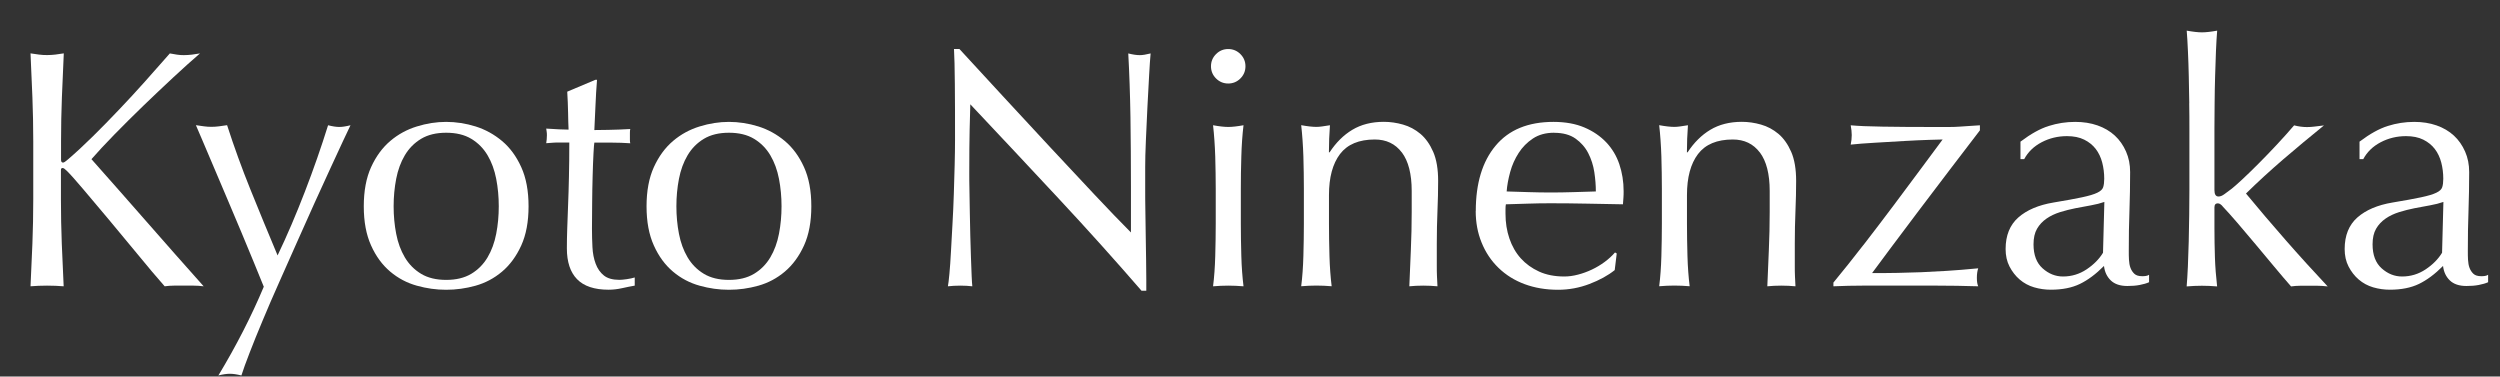 <?xml version="1.0" encoding="UTF-8"?>
<svg id="_レイヤー_1" data-name="レイヤー 1" xmlns="http://www.w3.org/2000/svg" viewBox="0 0 410.41 61.81">
  <rect x="0" y="0" width="410.41" height="61.81" fill="#333333" stroke="none"/>
  <defs>
    <style>
      .cls-1 {
        fill: #fff;
      }
    </style>
  </defs>
  <path class="cls-1" d="M5.01,47c.11-2.3,.21-4.64,.31-7.01,.09-2.37,.14-4.79,.14-7.24v-9.57c0-2.45-.05-4.85-.14-7.21-.09-2.36-.2-4.76-.31-7.21,.48,.08,.95,.14,1.39,.2s.89,.08,1.34,.08,.89-.03,1.34-.08,.91-.12,1.39-.2c-.11,2.45-.21,4.85-.31,7.21-.09,2.36-.14,4.76-.14,7.21v3.06c0,.3,.11,.45,.33,.45,.15,0,.41-.17,.78-.5,1.3-1.11,2.66-2.37,4.09-3.78s2.87-2.88,4.31-4.4c1.45-1.52,2.88-3.07,4.29-4.65,1.41-1.58,2.76-3.11,4.06-4.59,.41,.08,.8,.14,1.17,.2,.37,.06,.74,.08,1.11,.08,.45,0,.89-.03,1.33-.08,.45-.06,.89-.12,1.34-.2-1.3,1.11-2.76,2.43-4.4,3.95-1.63,1.52-3.28,3.08-4.93,4.67-1.65,1.6-3.23,3.16-4.73,4.7-1.5,1.54-2.75,2.88-3.76,4.04,3,3.38,6.04,6.82,9.1,10.32s6.17,7.02,9.32,10.55c-.56-.07-1.11-.11-1.67-.11h-3.2c-.5,0-1.01,.04-1.53,.11-1.34-1.52-2.81-3.26-4.42-5.23-1.61-1.96-3.19-3.87-4.73-5.7-1.54-1.84-2.93-3.49-4.17-4.95-1.24-1.47-2.16-2.5-2.76-3.09-.3-.3-.52-.45-.67-.45-.19,0-.28,.11-.28,.33v4.84c0,2.45,.05,4.86,.14,7.24,.09,2.38,.2,4.71,.31,7.01-.85-.07-1.76-.11-2.73-.11s-1.87,.04-2.73,.11Z"/>
  <path class="cls-1" d="M43.3,47.06c-.41-1-.94-2.3-1.59-3.9-.65-1.6-1.35-3.27-2.09-5.04-.74-1.76-1.5-3.56-2.28-5.4-.78-1.84-1.51-3.56-2.2-5.18-.69-1.62-1.29-3.03-1.81-4.26-.52-1.22-.91-2.13-1.17-2.73,.48,.08,.93,.14,1.34,.19,.41,.06,.82,.08,1.22,.08s.82-.03,1.22-.08c.41-.05,.85-.12,1.34-.19,1.15,3.56,2.43,7.09,3.84,10.58,1.41,3.49,2.89,7.09,4.45,10.8,1.56-3.26,3.05-6.75,4.48-10.46,1.43-3.71,2.7-7.35,3.81-10.91,.74,.19,1.35,.28,1.84,.28s1.09-.09,1.84-.28c-.26,.52-.68,1.4-1.25,2.64-.58,1.24-1.26,2.73-2.06,4.45-.8,1.72-1.67,3.64-2.62,5.73-.95,2.1-1.91,4.25-2.89,6.46-.98,2.21-1.96,4.4-2.92,6.57-.97,2.17-1.86,4.23-2.67,6.18-.82,1.95-1.53,3.71-2.14,5.29-.61,1.58-1.07,2.83-1.36,3.76-.74-.19-1.37-.28-1.89-.28s-1.15,.09-1.89,.28c2.93-4.86,5.42-9.72,7.46-14.58Z"/>
  <path class="cls-1" d="M59.72,33.87c0-2.52,.4-4.67,1.2-6.43,.8-1.76,1.85-3.19,3.14-4.29s2.75-1.89,4.37-2.39c1.61-.5,3.22-.75,4.81-.75s3.25,.25,4.84,.75c1.59,.5,3.04,1.3,4.34,2.39s2.35,2.52,3.15,4.29c.8,1.76,1.2,3.9,1.2,6.43s-.4,4.67-1.2,6.43c-.8,1.76-1.85,3.19-3.15,4.29s-2.75,1.86-4.34,2.31c-1.6,.45-3.21,.67-4.84,.67s-3.2-.22-4.81-.67-3.07-1.21-4.37-2.31-2.35-2.52-3.14-4.29c-.8-1.76-1.2-3.9-1.2-6.43Zm4.9,0c0,1.56,.14,3.06,.42,4.51s.75,2.74,1.42,3.87,1.56,2.03,2.67,2.7c1.11,.67,2.49,1,4.12,1s3-.33,4.12-1c1.11-.67,2-1.57,2.67-2.7s1.14-2.42,1.42-3.87,.42-2.95,.42-4.51-.14-3.06-.42-4.51-.75-2.74-1.42-3.87c-.67-1.13-1.56-2.03-2.67-2.7s-2.49-1-4.12-1-3.01,.33-4.12,1c-1.11,.67-2,1.57-2.67,2.7-.67,1.13-1.14,2.42-1.42,3.87s-.42,2.95-.42,4.51Z"/>
  <path class="cls-1" d="M98.01,13.11c-.11,1.41-.2,2.79-.25,4.15s-.12,2.72-.19,4.09c.41,0,1.17,0,2.28-.03,1.11-.02,2.32-.06,3.62-.14-.04,.11-.06,.32-.06,.61v1.17c0,.26,.02,.45,.06,.56-.48-.04-.98-.06-1.5-.08-.52-.02-1.08-.03-1.67-.03h-2.73c-.04,.15-.08,.74-.14,1.78-.06,1.04-.1,2.27-.14,3.7-.04,1.43-.07,2.92-.08,4.48-.02,1.56-.03,2.95-.03,4.17,0,1.04,.03,2.06,.08,3.06s.23,1.9,.53,2.7c.3,.8,.74,1.44,1.34,1.92,.59,.48,1.45,.72,2.56,.72,.3,0,.7-.04,1.2-.11,.5-.07,.94-.17,1.31-.28v1.34c-.63,.11-1.33,.25-2.09,.42-.76,.17-1.49,.25-2.2,.25-2.34,0-4.06-.58-5.18-1.73s-1.67-2.84-1.67-5.06c0-1,.02-2.09,.06-3.26s.08-2.45,.14-3.84c.06-1.39,.1-2.93,.14-4.62,.04-1.69,.06-3.57,.06-5.65h-1.78c-.3,0-.61,0-.95,.03-.33,.02-.69,.05-1.06,.08,.04-.22,.06-.44,.08-.64,.02-.2,.03-.42,.03-.64,0-.18,0-.37-.03-.56-.02-.18-.05-.37-.08-.56,1.67,.11,2.89,.17,3.67,.17-.04-.74-.06-1.67-.08-2.78-.02-1.11-.07-2.26-.14-3.45l4.62-1.95h.28Z"/>
  <path class="cls-1" d="M106.14,33.87c0-2.52,.4-4.67,1.2-6.43,.8-1.76,1.85-3.19,3.14-4.29s2.75-1.89,4.37-2.39c1.61-.5,3.22-.75,4.81-.75s3.25,.25,4.84,.75c1.59,.5,3.04,1.3,4.34,2.39s2.35,2.52,3.15,4.29c.8,1.76,1.2,3.9,1.2,6.43s-.4,4.67-1.2,6.43c-.8,1.76-1.85,3.19-3.15,4.29s-2.75,1.86-4.34,2.31c-1.6,.45-3.21,.67-4.84,.67s-3.2-.22-4.81-.67-3.07-1.21-4.37-2.31-2.35-2.52-3.14-4.29c-.8-1.76-1.2-3.9-1.2-6.43Zm4.9,0c0,1.56,.14,3.06,.42,4.51s.75,2.74,1.42,3.87,1.56,2.03,2.67,2.7c1.11,.67,2.49,1,4.12,1s3-.33,4.12-1c1.11-.67,2-1.57,2.67-2.7s1.14-2.42,1.42-3.87,.42-2.95,.42-4.51-.14-3.06-.42-4.51-.75-2.74-1.42-3.87c-.67-1.13-1.56-2.03-2.67-2.7s-2.49-1-4.12-1-3.01,.33-4.12,1c-1.11,.67-2,1.57-2.67,2.7-.67,1.13-1.14,2.42-1.42,3.87s-.42,2.95-.42,4.51Z"/>
  <path class="cls-1" d="M173.76,32.56c-4.82-5.18-9.65-10.32-14.47-15.44-.04,1.04-.08,2.43-.11,4.17-.04,1.74-.06,4.12-.06,7.12,0,.78,0,1.75,.03,2.89,.02,1.15,.04,2.36,.06,3.62,.02,1.26,.05,2.54,.08,3.84,.04,1.3,.07,2.5,.11,3.62,.04,1.11,.07,2.09,.11,2.92,.04,.83,.07,1.4,.11,1.7-.59-.07-1.24-.11-1.95-.11-.74,0-1.43,.04-2.06,.11,.07-.37,.16-1.06,.25-2.06,.09-1,.18-2.2,.25-3.59,.07-1.39,.16-2.9,.25-4.54,.09-1.63,.17-3.26,.22-4.9,.06-1.63,.1-3.23,.14-4.79s.06-2.95,.06-4.17c0-3.56,0-6.62-.03-9.18-.02-2.56-.07-4.47-.14-5.73h.89c2.26,2.45,4.68,5.07,7.26,7.88,2.58,2.8,5.14,5.57,7.68,8.29,2.54,2.73,4.95,5.31,7.24,7.74,2.28,2.43,4.28,4.5,5.98,6.21v-7.57c0-3.9-.03-7.69-.08-11.38-.06-3.69-.18-7.17-.36-10.44,.74,.19,1.37,.28,1.89,.28,.45,0,1.04-.09,1.78-.28-.08,.82-.16,2.04-.25,3.67-.09,1.63-.19,3.38-.28,5.23-.09,1.86-.18,3.67-.25,5.45-.08,1.78-.11,3.21-.11,4.29v3.34c0,1.26,0,2.58,.03,3.95,.02,1.37,.04,2.76,.06,4.15,.02,1.39,.04,2.69,.06,3.9,.02,1.21,.03,2.25,.03,3.14v1.84h-.78c-4.27-4.93-8.81-9.99-13.64-15.17Z"/>
  <path class="cls-1" d="M198.8,10.88c0-.78,.28-1.45,.83-2s1.22-.83,2-.83,1.45,.28,2,.83,.83,1.22,.83,2-.28,1.45-.83,2-1.22,.83-2,.83-1.45-.28-2-.83-.83-1.22-.83-2Zm.78,20.09c0-1.67-.03-3.42-.08-5.26-.06-1.84-.18-3.55-.36-5.15,1.04,.19,1.87,.28,2.5,.28s1.46-.09,2.5-.28c-.19,1.6-.31,3.31-.36,5.15-.06,1.84-.08,3.59-.08,5.26v5.79c0,1.67,.03,3.42,.08,5.26s.18,3.5,.36,4.98c-.85-.07-1.69-.11-2.5-.11s-1.65,.04-2.5,.11c.19-1.48,.31-3.14,.36-4.98s.08-3.59,.08-5.26v-5.79Z"/>
  <path class="cls-1" d="M230.14,25.04c-1.08-1.43-2.56-2.14-4.45-2.14-2.6,0-4.5,.8-5.71,2.39-1.21,1.6-1.81,3.84-1.81,6.73v4.73c0,1.67,.03,3.42,.08,5.26s.18,3.5,.36,4.98c-.85-.07-1.69-.11-2.5-.11s-1.65,.04-2.5,.11c.19-1.48,.31-3.14,.36-4.98s.08-3.59,.08-5.26v-5.79c0-1.67-.03-3.42-.08-5.26-.06-1.84-.18-3.55-.36-5.15,1.04,.19,1.87,.28,2.5,.28,.3,0,.62-.03,.97-.08,.35-.05,.77-.12,1.25-.19-.11,1.48-.17,2.97-.17,4.45h.11c1.04-1.59,2.28-2.83,3.73-3.7,1.45-.87,3.17-1.31,5.18-1.31,1.04,0,2.09,.15,3.14,.45,1.06,.3,2.01,.81,2.87,1.53,.85,.72,1.55,1.71,2.09,2.95,.54,1.24,.81,2.83,.81,4.76,0,1.6-.04,3.24-.11,4.93-.07,1.69-.11,3.48-.11,5.37v3.62c0,.59,0,1.18,.03,1.75,.02,.58,.05,1.12,.08,1.64-.74-.07-1.52-.11-2.34-.11s-1.54,.04-2.28,.11c.07-1.93,.16-3.91,.25-5.96s.14-4.14,.14-6.29v-3.4c0-2.78-.54-4.89-1.61-6.32Z"/>
  <path class="cls-1" d="M242.27,34.65c0-4.56,1.08-8.14,3.26-10.74,2.17-2.6,5.33-3.9,9.49-3.9,1.97,0,3.66,.31,5.09,.92,1.43,.61,2.62,1.43,3.59,2.45,.96,1.02,1.68,2.22,2.14,3.59,.46,1.37,.7,2.84,.7,4.4,0,.37,0,.73-.03,1.08-.02,.35-.05,.71-.08,1.09-2-.04-3.99-.07-5.96-.11s-3.95-.06-5.96-.06c-1.22,0-2.44,.02-3.65,.06-1.21,.04-2.42,.07-3.65,.11-.04,.19-.06,.46-.06,.83v.72c0,1.45,.21,2.8,.64,4.06,.43,1.26,1.05,2.35,1.87,3.26,.82,.91,1.82,1.63,3,2.17s2.56,.81,4.12,.81c.74,0,1.5-.1,2.28-.31,.78-.2,1.54-.48,2.28-.83,.74-.35,1.44-.77,2.09-1.25,.65-.48,1.21-1,1.7-1.56l.28,.17-.33,2.73c-1.11,.89-2.5,1.65-4.15,2.28-1.65,.63-3.37,.95-5.15,.95-2,0-3.83-.31-5.48-.92-1.65-.61-3.08-1.5-4.29-2.67-1.21-1.17-2.13-2.55-2.78-4.15-.65-1.59-.97-3.32-.97-5.18Zm12.86-12.86c-1.37,0-2.53,.32-3.48,.95s-1.73,1.42-2.34,2.37c-.61,.95-1.08,1.98-1.39,3.12s-.51,2.2-.58,3.2c1.15,.04,2.35,.08,3.59,.11,1.24,.04,2.46,.06,3.65,.06s2.47-.02,3.73-.06c1.26-.04,2.49-.07,3.67-.11,0-1-.08-2.06-.25-3.17s-.5-2.15-1-3.12-1.2-1.76-2.09-2.39c-.89-.63-2.06-.95-3.51-.95Z"/>
  <path class="cls-1" d="M288.91,25.04c-1.08-1.43-2.56-2.14-4.45-2.14-2.6,0-4.5,.8-5.71,2.39-1.21,1.6-1.81,3.84-1.81,6.73v4.73c0,1.67,.03,3.42,.08,5.26s.18,3.5,.36,4.98c-.85-.07-1.69-.11-2.5-.11s-1.65,.04-2.5,.11c.19-1.48,.31-3.14,.36-4.98s.08-3.59,.08-5.26v-5.79c0-1.67-.03-3.42-.08-5.26-.06-1.84-.18-3.55-.36-5.15,1.04,.19,1.87,.28,2.5,.28,.3,0,.62-.03,.97-.08,.35-.05,.77-.12,1.25-.19-.11,1.48-.17,2.97-.17,4.45h.11c1.04-1.59,2.28-2.83,3.73-3.7,1.45-.87,3.17-1.31,5.18-1.31,1.04,0,2.09,.15,3.14,.45,1.06,.3,2.01,.81,2.87,1.53,.85,.72,1.55,1.71,2.09,2.95,.54,1.24,.81,2.83,.81,4.76,0,1.6-.04,3.24-.11,4.93-.07,1.69-.11,3.48-.11,5.37v3.62c0,.59,0,1.18,.03,1.75,.02,.58,.05,1.12,.08,1.64-.74-.07-1.52-.11-2.34-.11s-1.54,.04-2.28,.11c.07-1.93,.16-3.91,.25-5.96s.14-4.14,.14-6.29v-3.4c0-2.78-.54-4.89-1.61-6.32Z"/>
  <path class="cls-1" d="M305.92,40.21c1.69-2.19,3.33-4.34,4.92-6.46,1.59-2.12,3.09-4.12,4.48-6.01,1.39-1.89,2.59-3.51,3.59-4.84-.26,0-.99,.02-2.2,.06-1.21,.04-2.59,.1-4.15,.19s-3.14,.19-4.76,.28c-1.61,.09-2.94,.2-3.98,.31,.11-.52,.17-1.04,.17-1.56,0-.48-.06-1.02-.17-1.61,1.19,.11,2.93,.19,5.23,.22,2.3,.04,5.19,.06,8.68,.06h2.12c.67,0,1.28-.02,1.84-.06,.56-.04,1.1-.07,1.64-.11,.54-.04,1.1-.07,1.7-.11v.83c-1.48,1.93-3.11,4.05-4.87,6.37-1.76,2.32-3.48,4.58-5.15,6.79-1.67,2.21-3.19,4.23-4.56,6.07-1.37,1.84-2.41,3.24-3.12,4.2,1.52,0,2.92,0,4.2-.03s2.57-.06,3.87-.11c1.3-.06,2.69-.13,4.17-.22,1.48-.09,3.21-.23,5.18-.42-.15,.45-.22,.96-.22,1.56s.07,1.06,.22,1.39c-2.34-.07-4.66-.11-6.96-.11h-11.88c-1.61,0-3.26,.04-4.93,.11v-.61c1.59-1.93,3.24-3.99,4.93-6.18Z"/>
  <path class="cls-1" d="M331.71,23.24c1.67-1.26,3.21-2.12,4.62-2.56,1.41-.45,2.86-.67,4.34-.67,1.34,0,2.56,.19,3.67,.58,1.11,.39,2.06,.95,2.84,1.67s1.39,1.6,1.84,2.62,.67,2.14,.67,3.37c0,2.12-.04,4.22-.11,6.32-.08,2.1-.11,4.31-.11,6.65,0,.45,0,.92,.03,1.42s.1,.95,.25,1.34c.15,.39,.36,.71,.64,.97s.7,.39,1.25,.39c.19,0,.38,0,.58-.03,.2-.02,.4-.08,.58-.2v1.22c-.41,.19-.92,.33-1.53,.45s-1.29,.17-2.03,.17c-1.19,0-2.1-.31-2.73-.92-.63-.61-1-1.4-1.11-2.37-1.33,1.34-2.65,2.32-3.95,2.95-1.3,.63-2.89,.95-4.79,.95-.93,0-1.84-.13-2.73-.39-.89-.26-1.68-.69-2.37-1.28-.69-.59-1.24-1.31-1.67-2.14-.43-.83-.64-1.79-.64-2.87,0-2.23,.7-3.95,2.09-5.18,1.39-1.22,3.31-2.04,5.76-2.45,2-.33,3.57-.62,4.7-.86s1.97-.49,2.5-.75c.54-.26,.86-.56,.97-.92,.11-.35,.17-.81,.17-1.36,0-.93-.11-1.82-.33-2.67s-.58-1.6-1.06-2.23c-.48-.63-1.11-1.14-1.89-1.53s-1.73-.58-2.84-.58c-1.48,0-2.87,.33-4.15,1s-2.24,1.6-2.87,2.78h-.61v-2.89Zm13.75,9.91c-.63,.22-1.36,.41-2.2,.56-.83,.15-1.68,.31-2.53,.47-.85,.17-1.7,.38-2.53,.64-.83,.26-1.58,.61-2.23,1.06s-1.17,1-1.56,1.67c-.39,.67-.58,1.52-.58,2.56,0,1.75,.5,3.06,1.5,3.95s2.11,1.33,3.34,1.33c1.41,0,2.7-.39,3.87-1.17s2.07-1.69,2.7-2.73l.22-8.35Z"/>
  <path class="cls-1" d="M359.4,16.95c-.02-1.48-.05-2.95-.08-4.4s-.08-2.83-.14-4.15c-.06-1.32-.12-2.44-.2-3.37,1.04,.19,1.87,.28,2.5,.28s1.47-.09,2.5-.28c-.08,.93-.14,2.05-.2,3.37-.06,1.32-.1,2.7-.14,4.15-.04,1.45-.07,2.91-.08,4.4-.02,1.48-.03,2.86-.03,4.12v10.13c0,.71,.22,1.06,.67,1.06,.3,0,.62-.13,.97-.39,.35-.26,.75-.56,1.2-.89,.33-.26,.9-.76,1.7-1.5,.8-.74,1.69-1.61,2.67-2.59,.98-.98,1.99-2.03,3.03-3.14,1.04-1.11,1.98-2.17,2.84-3.17,.74,.19,1.45,.28,2.12,.28,.41,0,.82-.03,1.22-.08,.41-.05,.93-.12,1.56-.19-2.34,1.89-4.57,3.76-6.71,5.59-2.13,1.84-4.17,3.7-6.09,5.59,2.12,2.56,4.29,5.12,6.54,7.68,2.24,2.56,4.54,5.08,6.87,7.57-.63-.07-1.2-.11-1.7-.11h-2.81c-.48,0-.98,.04-1.5,.11-.82-.93-1.74-2.01-2.78-3.26-1.04-1.24-2.07-2.48-3.09-3.7s-2-2.37-2.92-3.45c-.93-1.08-1.73-1.97-2.39-2.67-.11-.15-.24-.28-.39-.39-.15-.11-.3-.17-.45-.17-.37,0-.56,.22-.56,.67v3.34c0,1.67,.03,3.29,.08,4.87s.18,3.16,.36,4.76c-.85-.07-1.69-.11-2.5-.11s-1.65,.04-2.5,.11c.07-.85,.14-1.93,.2-3.23,.06-1.3,.1-2.67,.14-4.12s.06-2.91,.08-4.4c.02-1.48,.03-2.86,.03-4.12v-10.07c0-1.26,0-2.63-.03-4.12Z"/>
  <path class="cls-1" d="M387.37,23.24c1.67-1.26,3.21-2.12,4.62-2.56,1.41-.45,2.86-.67,4.34-.67,1.34,0,2.56,.19,3.67,.58,1.11,.39,2.06,.95,2.84,1.67s1.39,1.6,1.84,2.62,.67,2.14,.67,3.37c0,2.12-.04,4.22-.11,6.32-.08,2.1-.11,4.31-.11,6.65,0,.45,0,.92,.03,1.42s.1,.95,.25,1.34c.15,.39,.36,.71,.64,.97s.7,.39,1.25,.39c.19,0,.38,0,.58-.03,.2-.02,.4-.08,.58-.2v1.22c-.41,.19-.92,.33-1.53,.45s-1.29,.17-2.03,.17c-1.19,0-2.1-.31-2.73-.92-.63-.61-1-1.4-1.11-2.37-1.33,1.34-2.65,2.32-3.95,2.95-1.3,.63-2.89,.95-4.79,.95-.93,0-1.84-.13-2.73-.39-.89-.26-1.68-.69-2.37-1.28-.69-.59-1.24-1.31-1.67-2.14-.43-.83-.64-1.79-.64-2.87,0-2.23,.7-3.95,2.09-5.18,1.39-1.22,3.31-2.04,5.76-2.45,2-.33,3.57-.62,4.7-.86s1.97-.49,2.5-.75c.54-.26,.86-.56,.97-.92,.11-.35,.17-.81,.17-1.36,0-.93-.11-1.82-.33-2.67s-.58-1.6-1.06-2.23c-.48-.63-1.11-1.14-1.89-1.53s-1.73-.58-2.84-.58c-1.48,0-2.87,.33-4.15,1s-2.24,1.6-2.87,2.78h-.61v-2.89Zm13.75,9.91c-.63,.22-1.36,.41-2.2,.56-.83,.15-1.68,.31-2.53,.47-.85,.17-1.7,.38-2.53,.64-.83,.26-1.58,.61-2.23,1.06s-1.17,1-1.56,1.67c-.39,.67-.58,1.52-.58,2.56,0,1.75,.5,3.06,1.5,3.95s2.11,1.33,3.34,1.33c1.41,0,2.7-.39,3.87-1.17s2.07-1.69,2.7-2.73l.22-8.35Z"/>
</svg>